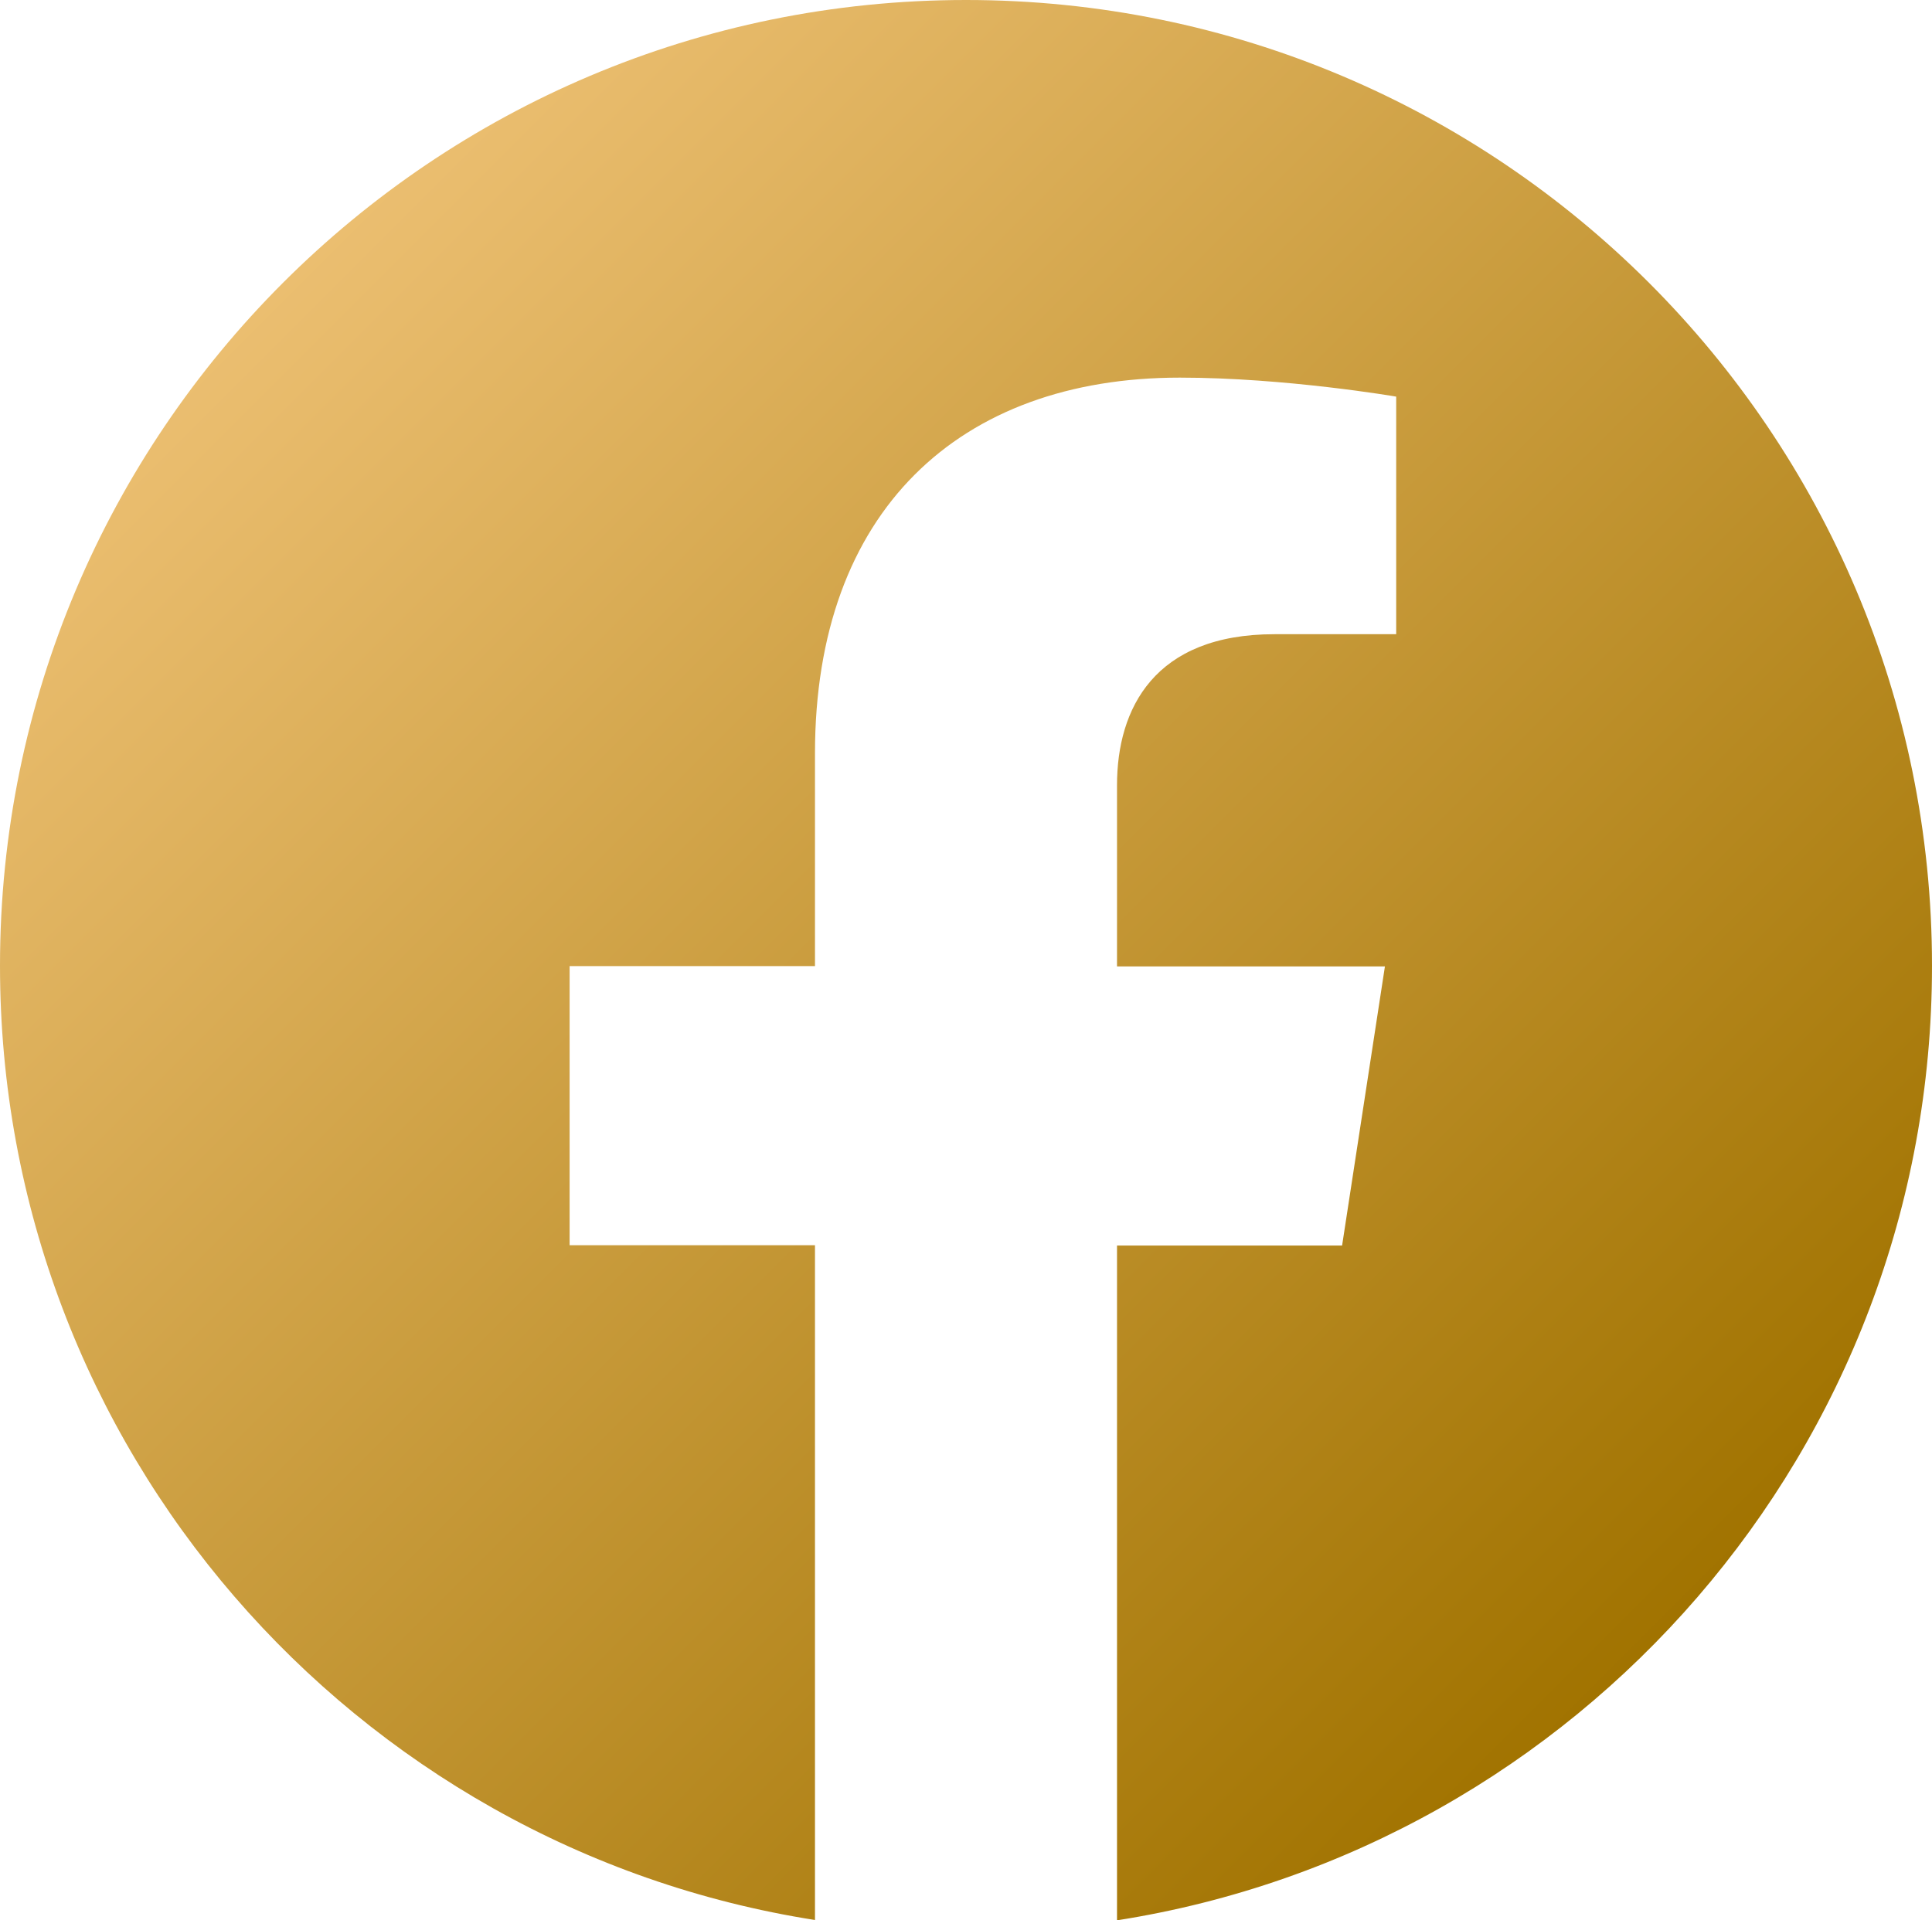 <?xml version="1.0" encoding="UTF-8"?><svg id="Layer_2" xmlns="http://www.w3.org/2000/svg" xmlns:xlink="http://www.w3.org/1999/xlink" viewBox="0 0 60 59.64"><defs><style>.cls-1{fill:url(#_新規グラデーションスウォッチ_13);}</style><linearGradient id="_新規グラデーションスウォッチ_13" x1="8.79" y1="8.79" x2="51.21" y2="51.21" gradientUnits="userSpaceOnUse"><stop offset="0" stop-color="#ebbe70"/><stop offset="1" stop-color="#a17300"/></linearGradient></defs><g id="txt"><path class="cls-1" d="m60,30C60,13.43,46.57,0,30,0S0,13.43,0,30c0,14.97,10.97,27.39,25.31,29.64v-20.96h-7.62v-8.67h7.62v-6.61c0-7.52,4.48-11.67,11.33-11.67,3.28,0,6.72.59,6.72.59v7.38h-3.78c-3.73,0-4.89,2.31-4.89,4.69v5.63h8.32l-1.33,8.67h-6.99v20.96c14.34-2.25,25.31-14.66,25.31-29.64Z"/></g></svg>